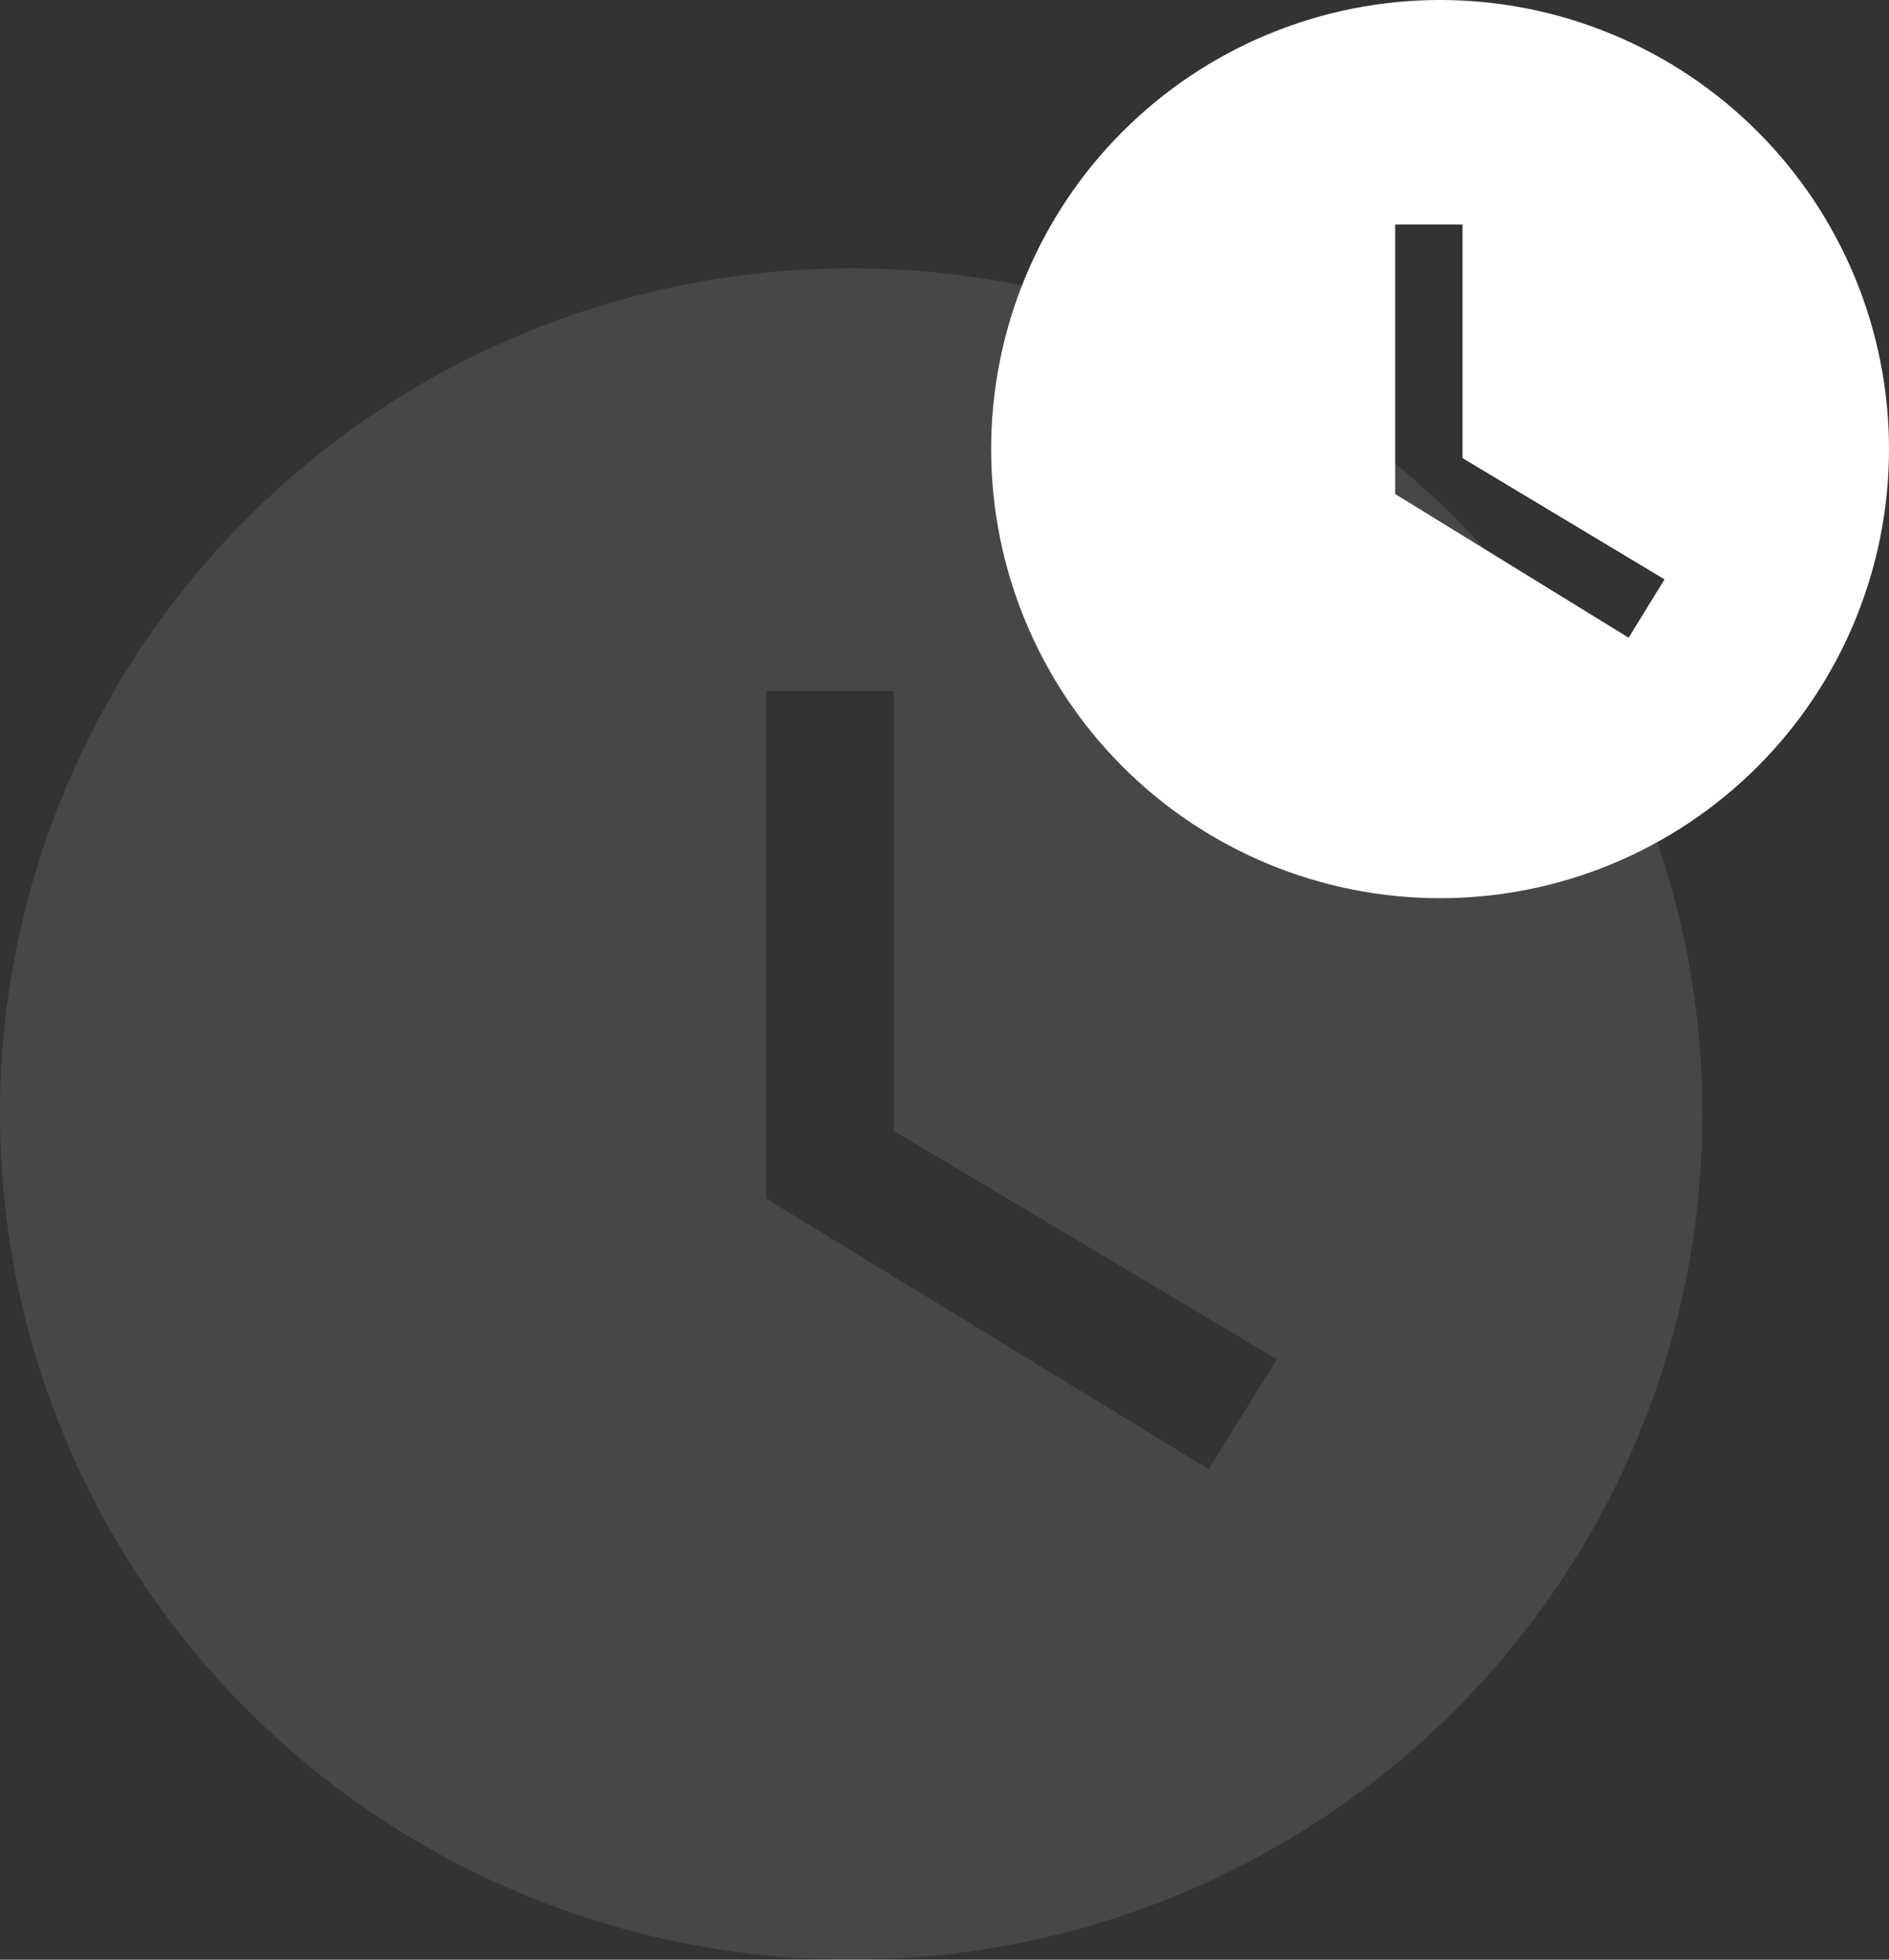 <svg xmlns="http://www.w3.org/2000/svg" width="162" height="168" viewBox="0 0 162 168" fill="none"><rect x="0" y="0" width="162" height="168" fill="#333333" stroke="none"/><path d="M123.5 0C118.444 0 113.438 0.996 108.767 2.931C104.096 4.865 99.851 7.701 96.276 11.276C89.056 18.497 85 28.289 85 38.5C85 48.711 89.056 58.504 96.276 65.724C99.851 69.299 104.096 72.135 108.767 74.069C113.438 76.004 118.444 77 123.5 77C133.711 77 143.503 72.944 150.724 65.724C157.944 58.504 162 48.711 162 38.5C162 33.444 161.004 28.438 159.069 23.767C157.135 19.096 154.299 14.851 150.724 11.276C147.149 7.701 142.904 4.865 138.233 2.931C133.562 0.996 128.556 0 123.5 0ZM139.67 54.67L119.65 42.35V19.25H125.425V39.27L142.75 49.665L139.67 54.67Z" fill="white"></path><path opacity="0.1" d="M73 23C63.413 23 53.921 24.875 45.064 28.519C36.207 32.162 28.16 37.502 21.381 44.235C7.691 57.831 0 76.272 0 95.5C0 114.728 7.691 133.169 21.381 146.765C28.16 153.497 36.207 158.838 45.064 162.481C53.921 166.125 63.413 168 73 168C92.361 168 110.929 160.362 124.619 146.765C138.309 133.169 146 114.728 146 95.5C146 85.979 144.112 76.552 140.443 67.755C136.775 58.959 131.397 50.967 124.619 44.235C117.84 37.502 109.793 32.162 100.936 28.519C92.079 24.875 82.587 23 73 23ZM103.66 125.95L65.7 102.75V59.25H76.65V96.95L109.5 116.525L103.66 125.95Z" fill="white"></path></svg>